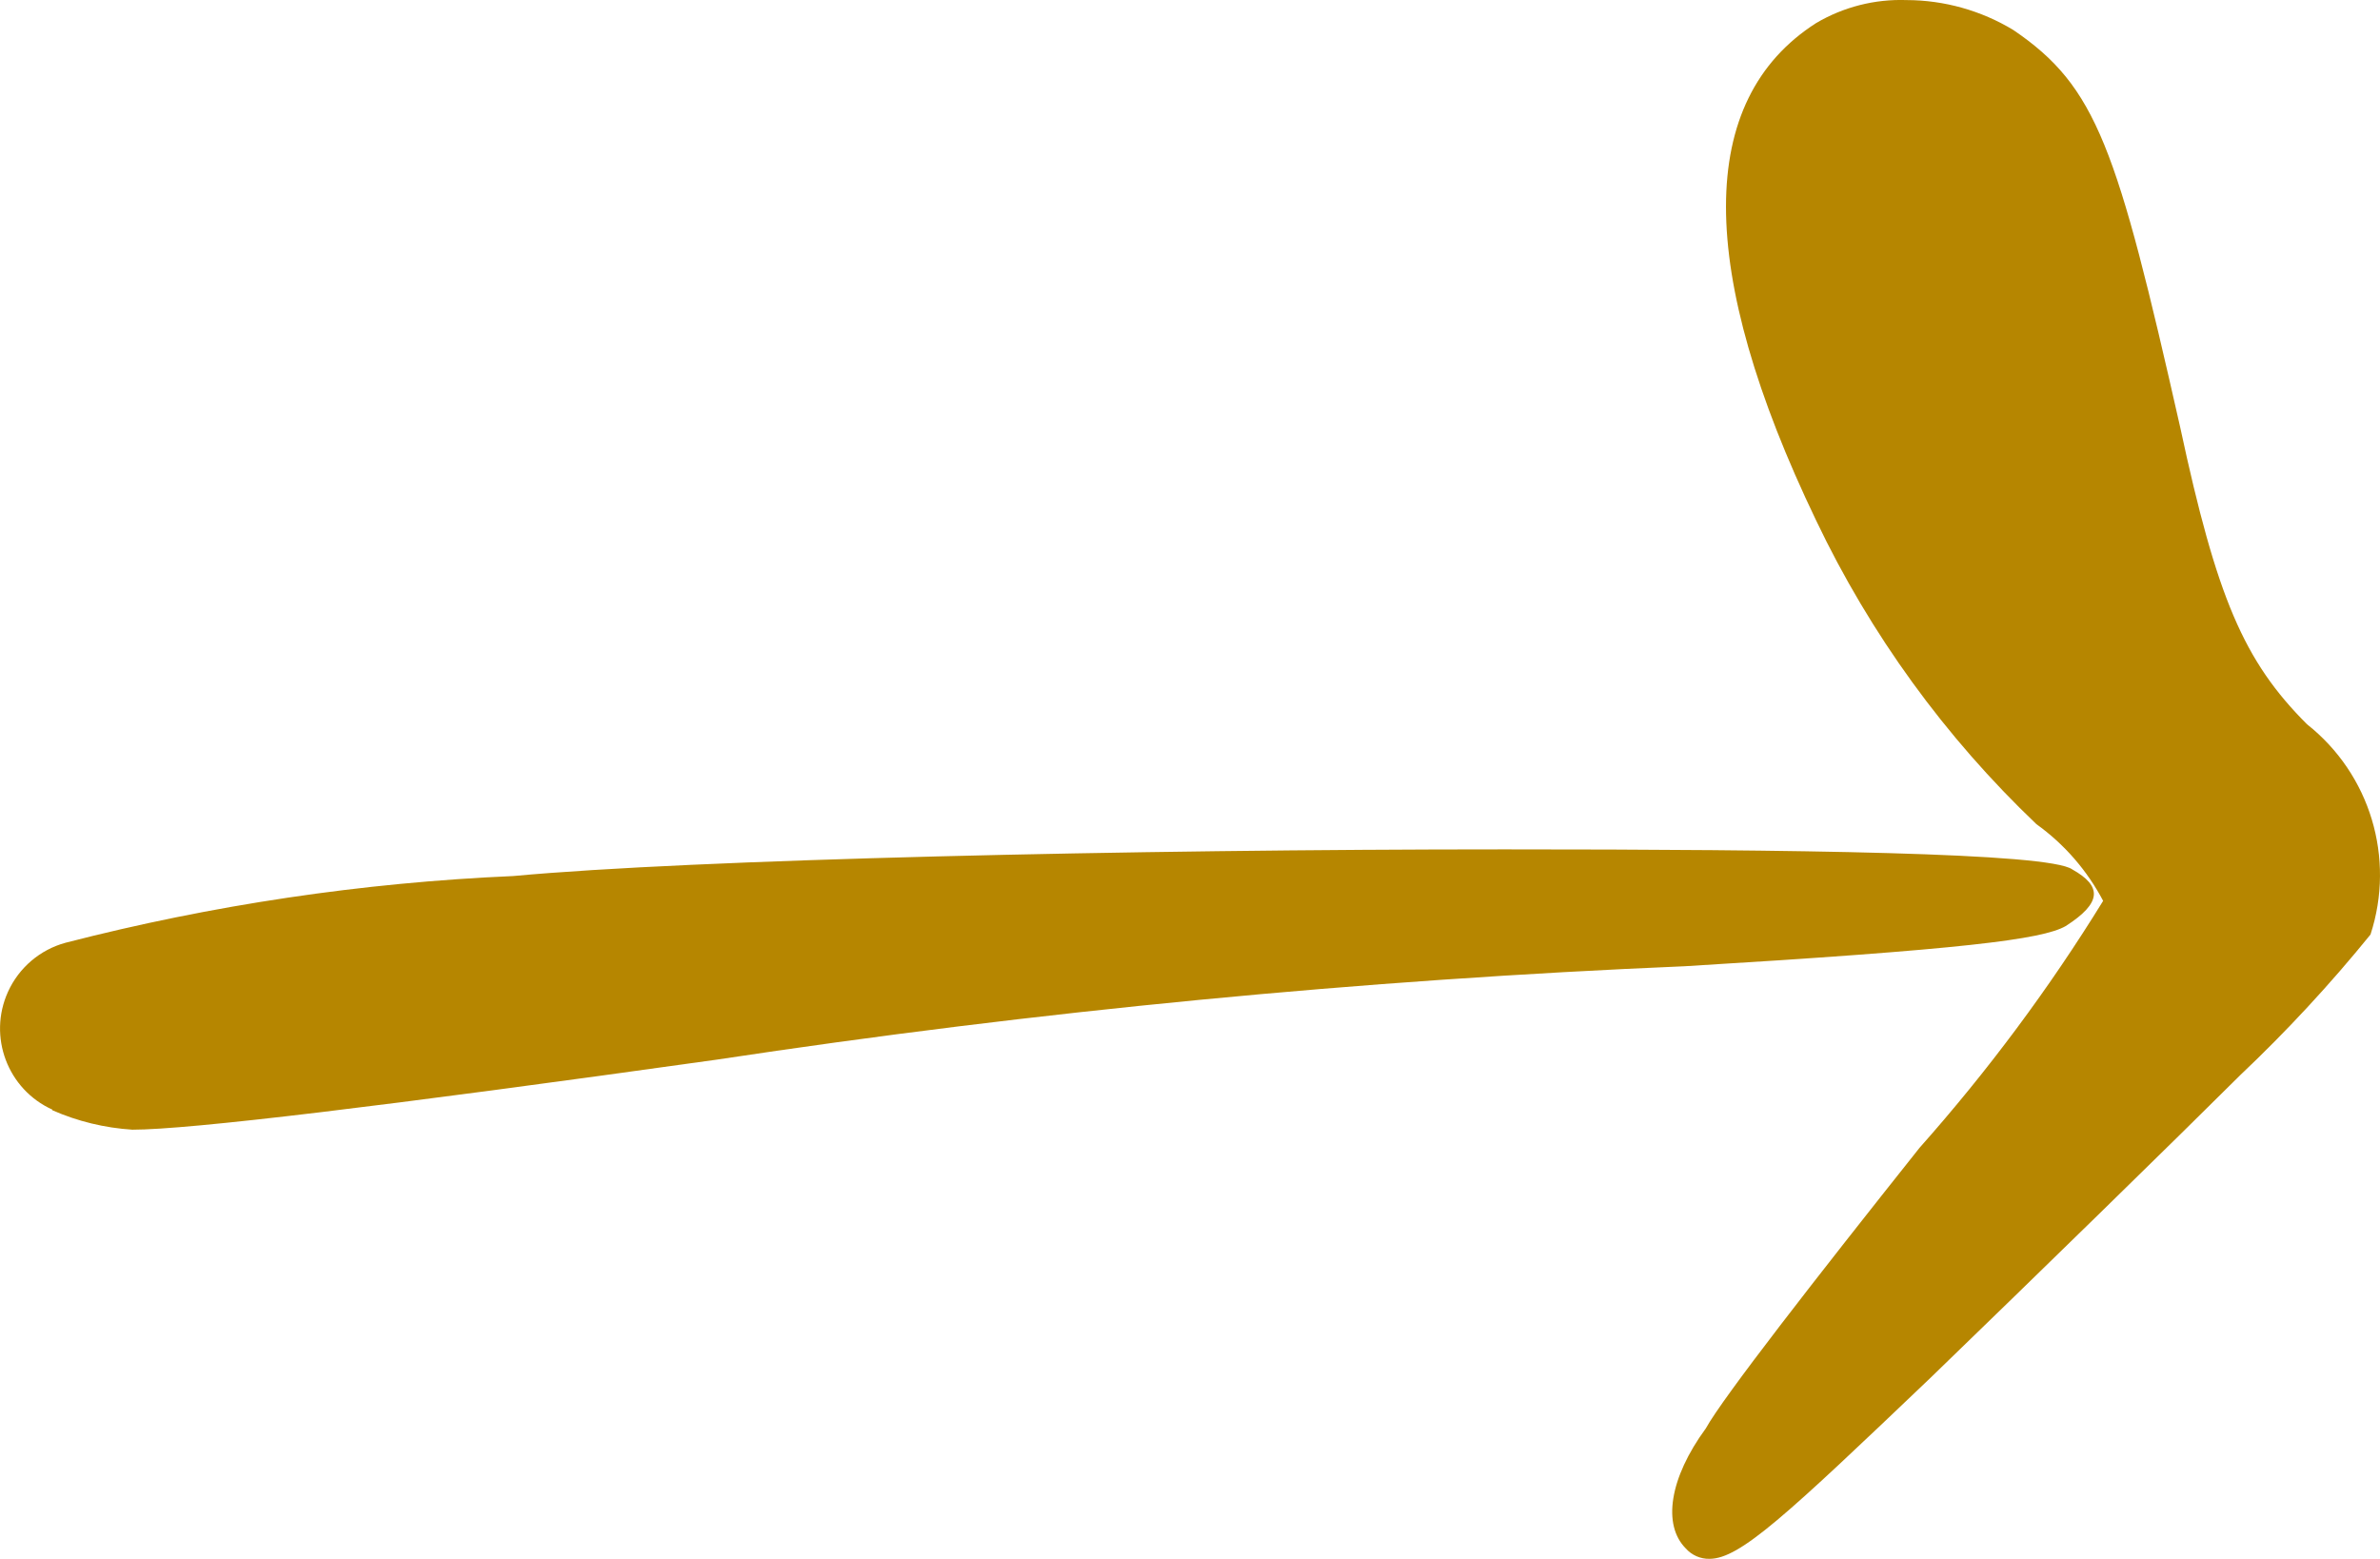 <?xml version="1.0" encoding="UTF-8"?>
<svg xmlns="http://www.w3.org/2000/svg" width="32.58" height="21.344" viewBox="0 0 32.58 21.344">
  <g id="uuid-130e19d4-df9c-437a-9bf0-bb167f7e66b4" data-name="Ebene 1"/>
  <g id="uuid-5ef1222a-7e52-49a7-abe0-befca8a7ab18" data-name="Ebene 2">
    <g id="uuid-0a54754d-c8e4-4252-9d60-3486451b22cc" data-name="Ebene 1">
      <g>
        <path d="M28.276,12.681c.5-.32,.5-.548,.091-.777-.32-.229-3.793-.274-7.77-.274-5.117,0-11.106,.136-13.571,.365-2.068,.09-4.122,.396-6.127,.913-.351,.095-.64,.342-.79,.673-.277,.613-.005,1.335,.607,1.612l-.001,.008c.347,.153,.719,.243,1.097,.267,.78,0,3.43-.319,8-.959,4.391-.665,8.816-1.092,13.253-1.279,3.793-.229,4.891-.366,5.211-.549Z" style="fill: #b68600;"/>
        <path d="M31.581,9.917c-.867-.866-1.236-1.736-1.736-4.066-.868-3.84-1.142-4.663-2.284-5.44C27.12,.144,26.614,.002,26.098,.001c-.434-.015-.863,.094-1.237,.315-1.645,1.053-1.645,3.384,0,6.81,.743,1.559,1.766,2.968,3.016,4.159,.382,.274,.694,.634,.913,1.05-.738,1.198-1.579,2.329-2.513,3.381-1.417,1.782-2.698,3.427-2.925,3.841-.502,.685-.594,1.323-.276,1.644,.082,.093,.202,.146,.326,.143,.416,0,1.05-.594,3.016-2.47,1.463-1.415,3.336-3.244,4.252-4.156,.635-.601,1.229-1.243,1.78-1.922,.342-1.047-.005-2.196-.869-2.879Z" style="fill: #b68600;"/>
      </g>
    </g>
  </g>
</svg>